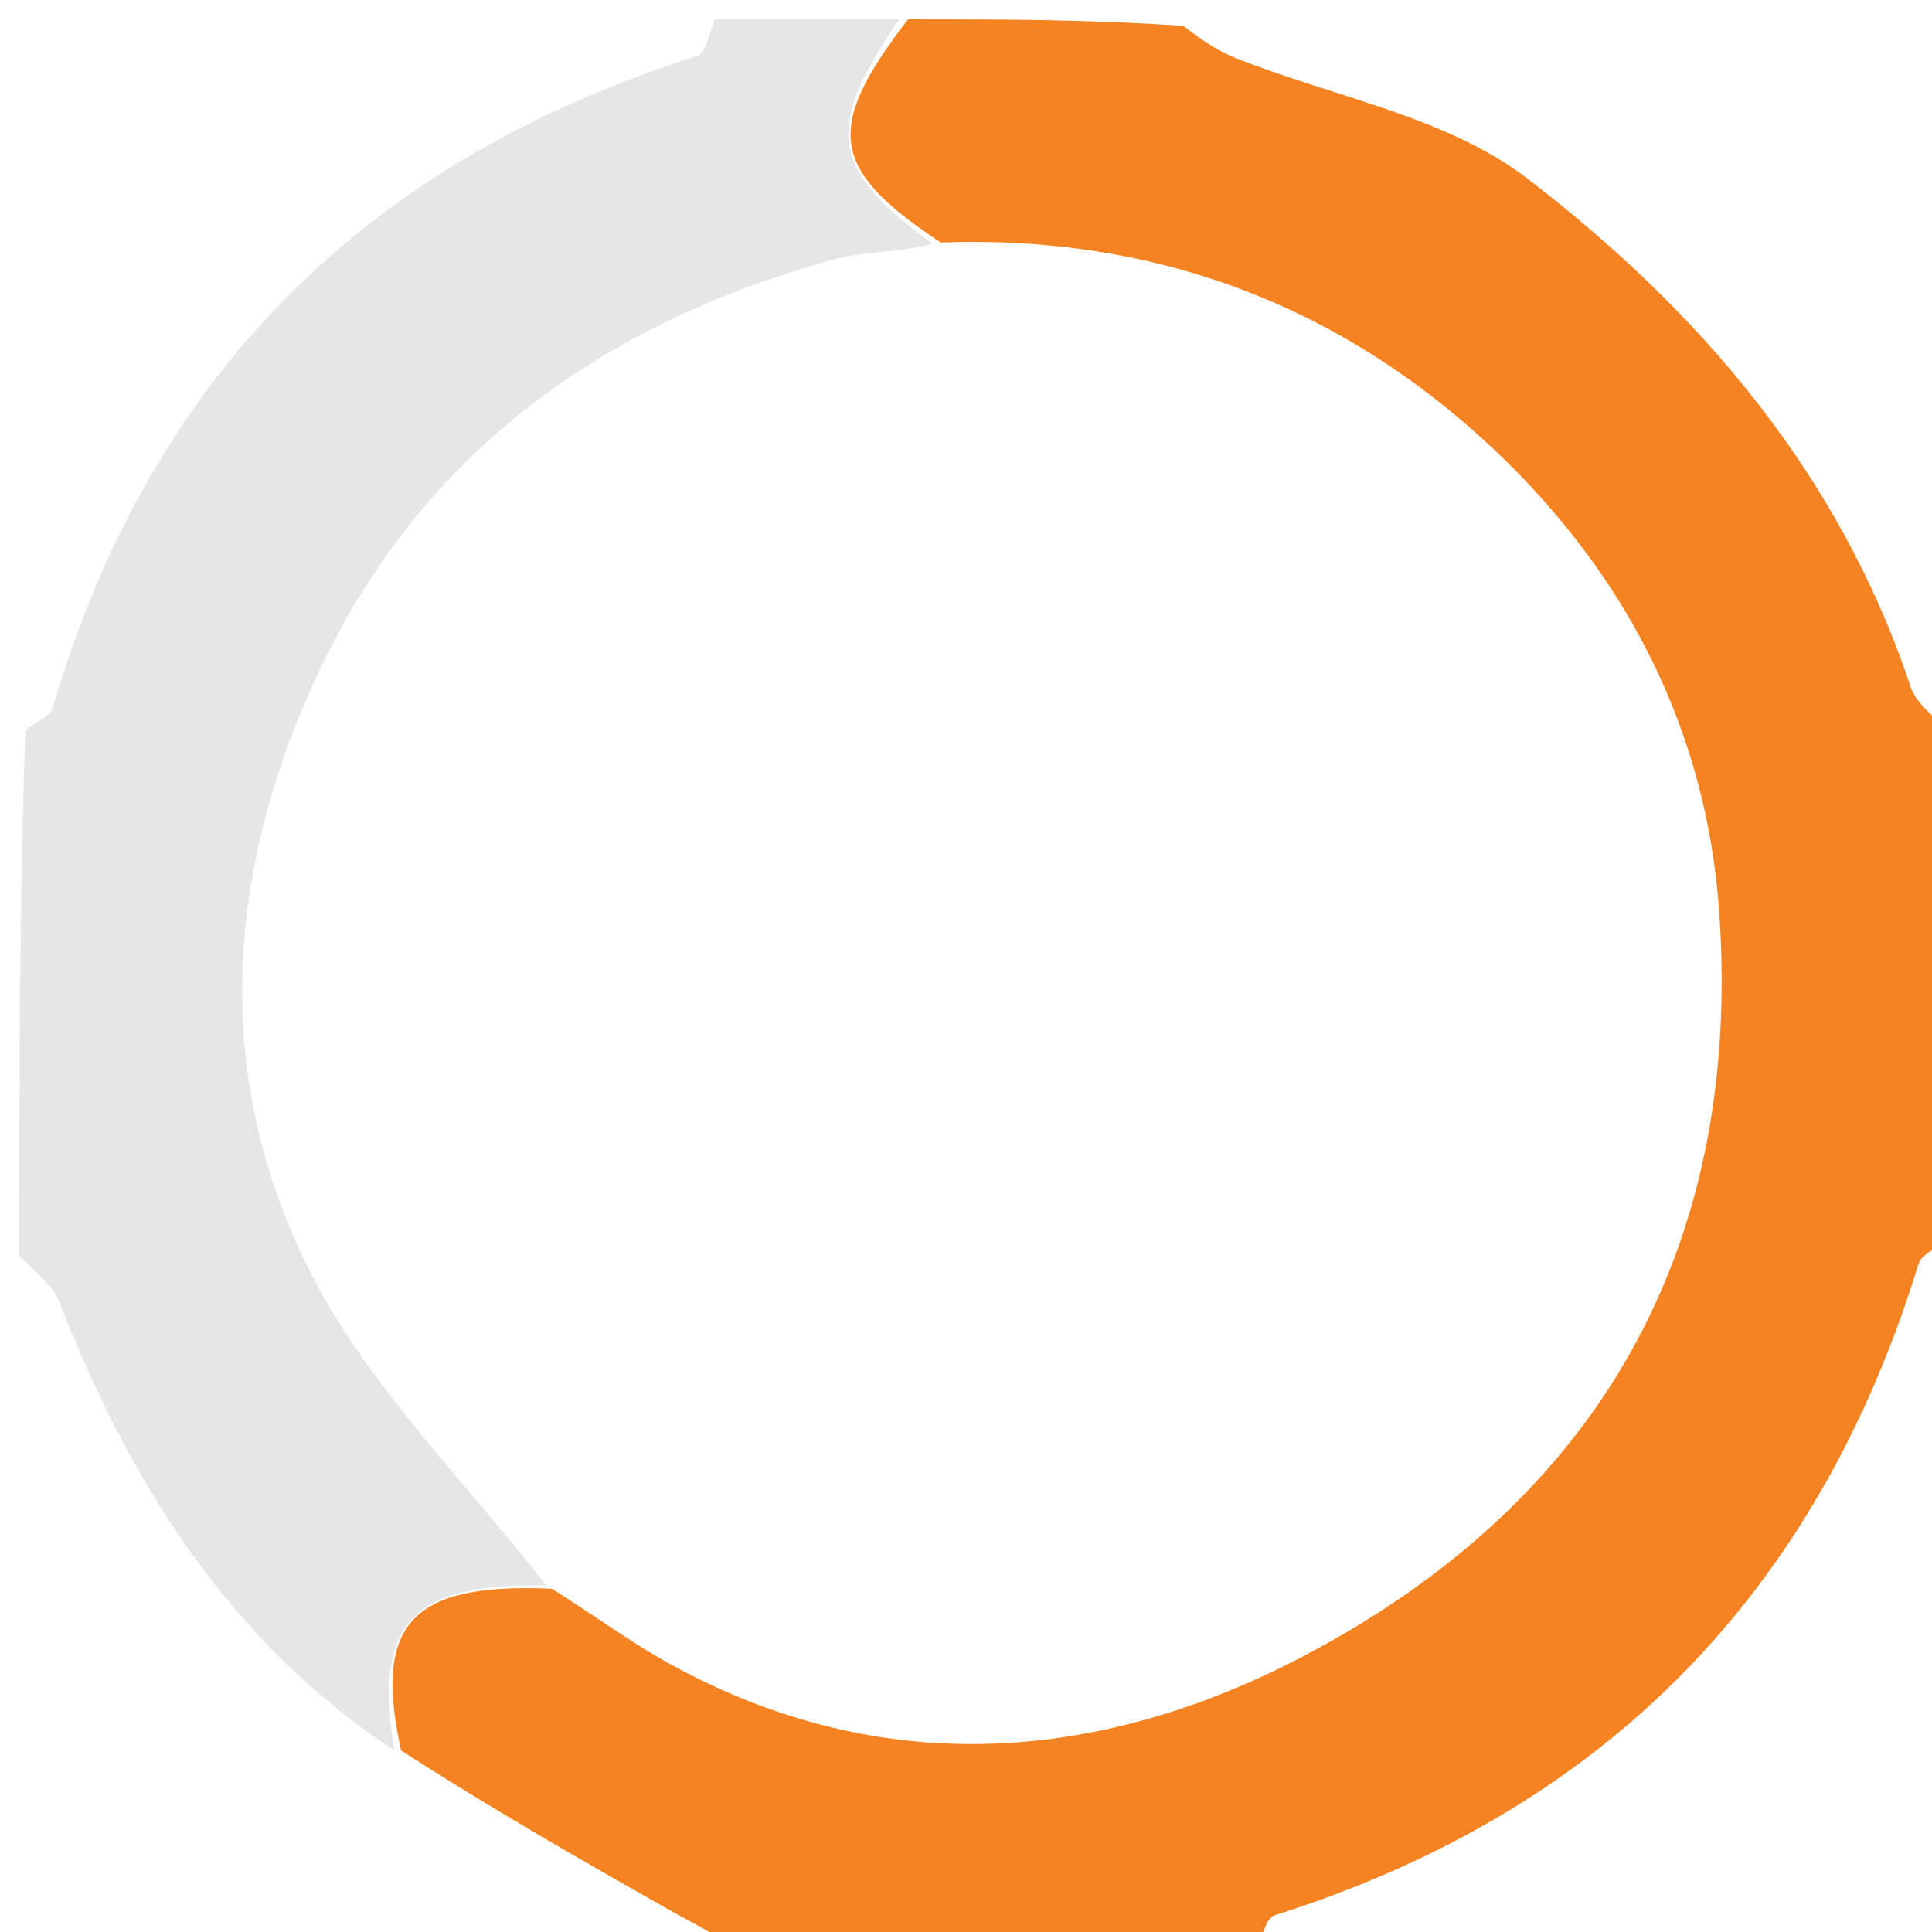 <svg width="24" height="24" viewBox="0 0 24 24" fill="none" xmlns="http://www.w3.org/2000/svg">
<g clip-path="url(#clip0_1382_3661)">
<path d="M15.6 24.24C13.435 24.24 11.27 24.24 9.064 24.165C8.795 23.973 8.561 23.866 8.338 23.739C7.221 23.107 6.106 22.469 4.982 21.745C4.637 20.168 5.109 19.658 6.858 19.736C7.395 20.076 7.842 20.406 8.325 20.672C10.973 22.129 13.701 21.89 16.219 20.559C19.843 18.645 21.643 15.524 21.358 11.342C21.201 9.045 20.177 7.107 18.551 5.576C16.671 3.806 14.368 2.915 11.685 3.012C10.305 2.096 10.239 1.596 11.28 0.24C12.405 0.24 13.53 0.24 14.701 0.322C14.943 0.509 15.132 0.633 15.338 0.716C16.557 1.204 17.962 1.445 18.965 2.212C21.104 3.85 22.857 5.888 23.736 8.536C23.811 8.762 24.068 8.927 24.24 9.12C24.24 11.205 24.24 13.29 24.164 15.415C24.001 15.535 23.863 15.6 23.834 15.697C22.576 19.792 19.927 22.5 15.832 23.793C15.719 23.829 15.676 24.086 15.6 24.24Z" fill="#F58322"/>
<path d="M11.171 0.24C10.239 1.596 10.306 2.096 11.585 3.029C11.137 3.145 10.729 3.119 10.357 3.222C7.394 4.042 5.12 5.706 3.849 8.588C2.771 11.032 2.67 13.533 3.898 15.885C4.625 17.278 5.808 18.434 6.786 19.696C5.109 19.658 4.638 20.168 4.901 21.748C2.85 20.392 1.609 18.417 0.735 16.169C0.65 15.948 0.409 15.788 0.24 15.6C0.24 13.435 0.24 11.27 0.315 9.068C0.48 8.953 0.625 8.892 0.653 8.796C1.867 4.652 4.568 1.99 8.665 0.694C8.774 0.66 8.81 0.397 8.88 0.24C9.608 0.24 10.335 0.24 11.171 0.24Z" fill="#E6E6E6"/>
</g>
<defs>
<clipPath id="clip0_1382_3661">
<rect width="24" height="24" fill="white"/>
</clipPath>
</defs>
</svg>
